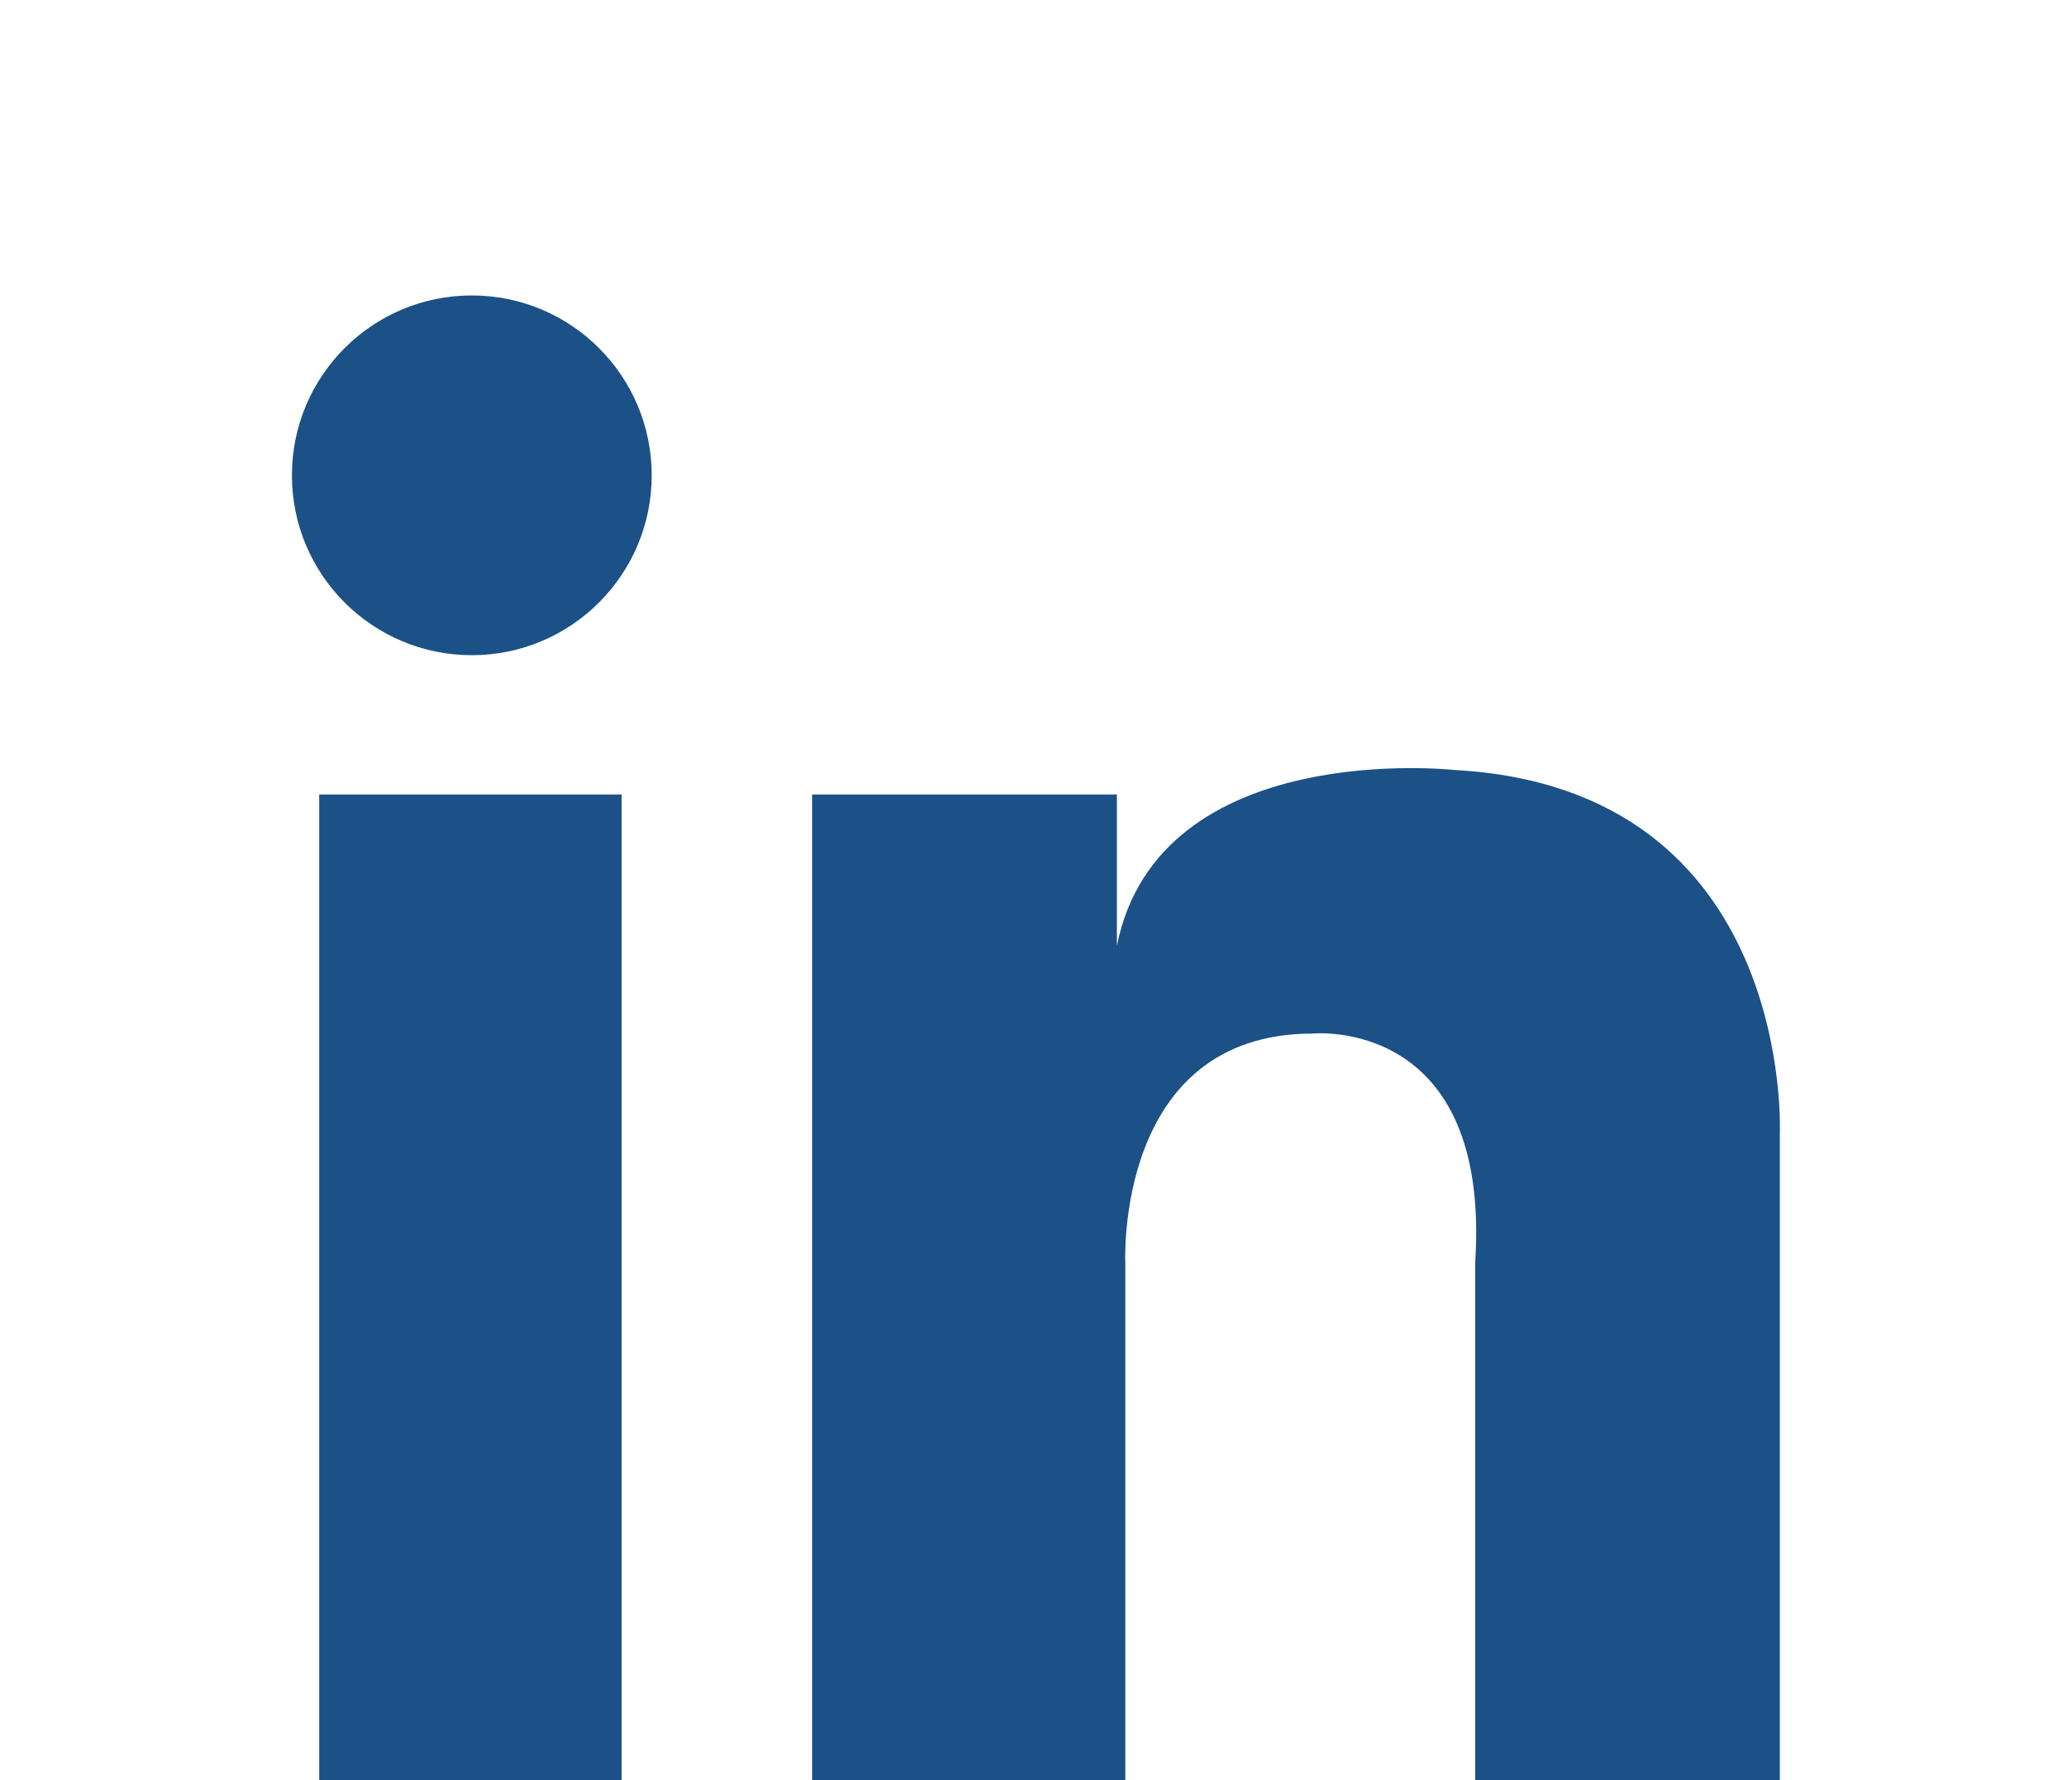 <svg id="924482ca-e77d-4bd7-b9f3-1d8c96c1787b" data-name="Layer 1" xmlns="http://www.w3.org/2000/svg" viewBox="0 0 81.2 69.78">
  <defs>
    <style>
      .d2315023-7453-4374-93ca-569b9823c84c {
        fill: #1b5187;
      }
    </style>
  </defs>
  <title>contact-icon</title>
  <g>
    <path class="d2315023-7453-4374-93ca-569b9823c84c" d="M69.75,44.41V69.78H57.81l0-20.27c.64-9.69-6.36-9-6.36-9-7.78,0-7.35,9-7.35,9V69.78H31.83V31.14H43.77l0,5.93C45.41,28.89,57,30.18,57,30.18,70.35,30.9,69.75,44.41,69.75,44.41Z"/>
    <rect class="d2315023-7453-4374-93ca-569b9823c84c" x="12.51" y="31.14" width="11.85" height="38.64"/>
    <circle class="d2315023-7453-4374-93ca-569b9823c84c" cx="18.49" cy="18.63" r="7.05"/>
  </g>
</svg>
